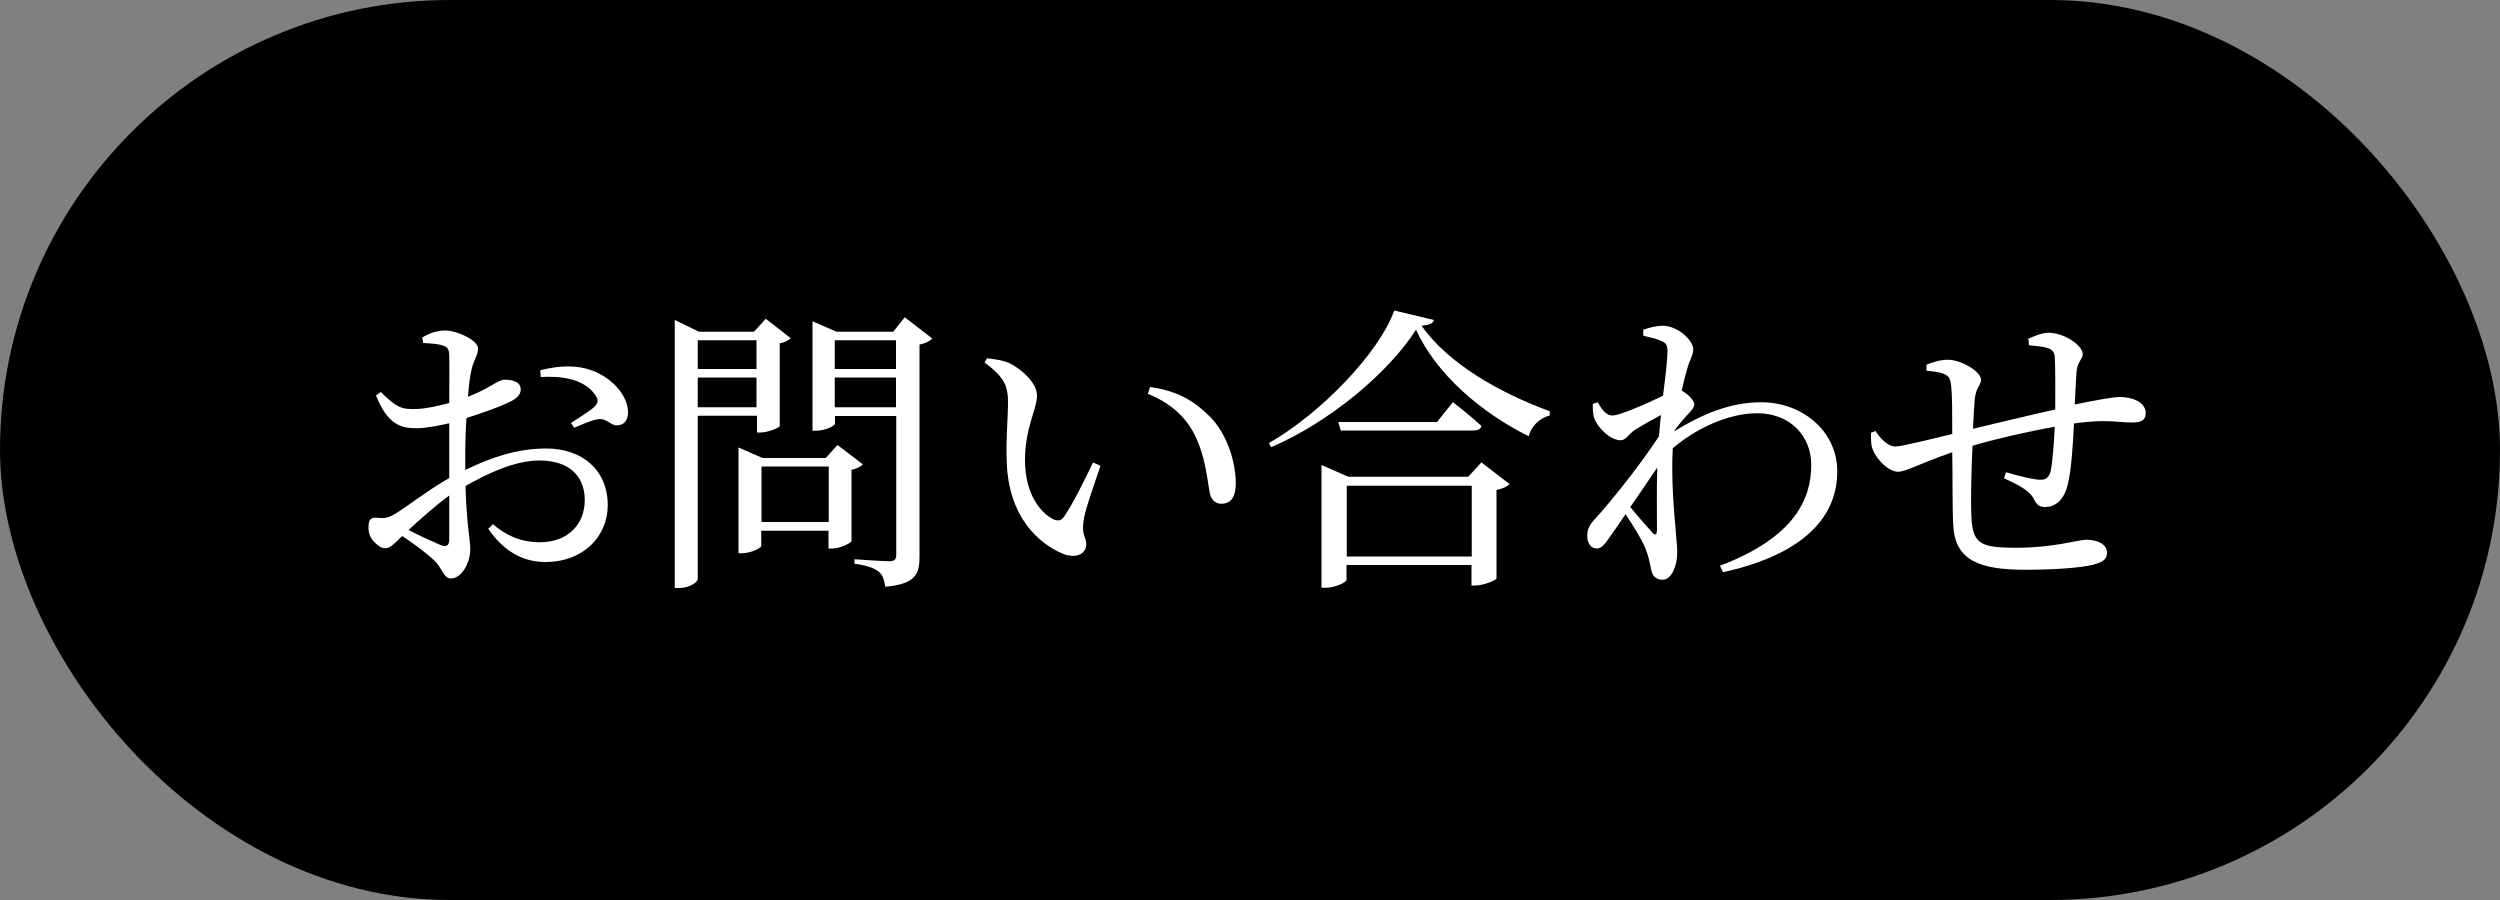 <?xml version="1.0" encoding="UTF-8"?>
<svg id="_レイヤー_2" data-name="レイヤー 2" xmlns="http://www.w3.org/2000/svg" viewBox="0 0 100 36">
  <rect x="0" y="0" width="100" height="36" fill="#808080" stroke="none"/>
  <defs>
    <style>
      .cls-1 {
        fill: #fff;
      }
    </style>
  </defs>
  <g id="graphic">
    <g>
      <rect x="0" y="0" width="100" height="36" rx="18" ry="18"/>
      <g>
        <path class="cls-1" d="M18.61,18.8c1-.49,2.05-.86,3.24-.86,1.44,0,2.46.86,2.46,2.27,0,1.22-.95,2.27-2.5,2.27-.92,0-1.69-.46-2.28-1.33l.19-.18c.46.4,1.06.72,1.87.72,1.14,0,1.8-.73,1.8-1.69,0-.88-.54-1.58-1.82-1.58-.95,0-2.02.49-2.95,1.02.05,1.67.19,2.1.19,2.54,0,.55-.36,1.16-.77,1.16-.31,0-.32-.4-.71-.76-.28-.26-.8-.65-1.24-.94-.35.34-.49.49-.68.49-.16,0-.29-.1-.42-.23-.18-.18-.25-.37-.25-.59,0-.32.07-.42.36-.4.32.04.48-.02.71-.16.41-.24,1.33-.96,2.16-1.43v-2.19c-.43.1-.96.2-1.31.2-.64,0-1.16-.16-1.62-1.31l.19-.14c.6.58.8.71,1.42.68.36-.01.84-.11,1.32-.24,0-.84.01-1.59,0-1.88-.01-.3-.07-.35-.26-.42-.2-.07-.46-.08-.78-.1l-.04-.22c.28-.17.58-.28.92-.28.49,0,1.31.4,1.31.71,0,.29-.18.48-.26.86-.06.24-.11.62-.14,1.08.84-.32,1.21-.68,1.44-.68.19-.01.66.02.67.38,0,.2-.14.36-.41.49-.43.22-1.19.48-1.76.66-.04.53-.05,1.07-.05,1.58v.47ZM17.97,19.82c-.55.4-1.15.94-1.63,1.38.43.22.95.46,1.28.6.26.1.35.01.35-.23v-1.75ZM21.61,14.81c.56-.14,1.08-.2,1.63-.11,1,.17,1.86.98,1.88,1.77.01.28-.11.52-.4.54-.28.05-.43-.3-.8-.24-.22.02-.7.23-.95.34l-.13-.19c.24-.16.79-.5.95-.66.14-.16.16-.26.02-.46-.44-.65-1.37-.77-2.18-.72l-.02-.28Z"/>
        <path class="cls-1" d="M27.91,16.64v6.52c0,.12-.32.36-.75.36h-.17v-10.72l.97.47h2.2l.47-.52,1,.78c-.07.07-.24.17-.44.2v3.31c-.01.07-.47.26-.77.26h-.14v-.67h-2.35ZM27.91,13.61v1.15h2.35v-1.15h-2.35ZM30.26,16.29v-1.19h-2.35v1.19h2.35ZM34.52,18.57c-.07.08-.24.18-.46.22v2.85c-.01.08-.46.3-.76.3h-.16v-.71h-2.69v.61c0,.07-.4.29-.78.29h-.13v-4.23l.96.42h2.53l.47-.52,1.01.77ZM33.15,20.88v-2.22h-2.69v2.22h2.69ZM37.28,13.55c-.07.08-.26.19-.5.23v8.49c0,.7-.16,1.09-1.37,1.2-.04-.26-.1-.48-.26-.6-.17-.14-.44-.25-.97-.32v-.18s1.14.08,1.38.08.29-.08.29-.28v-5.53h-2.45v.3c0,.1-.4.29-.78.29h-.12v-4.38l.96.42h2.27l.46-.58,1.1.85ZM33.39,13.61v1.15h2.45v-1.15h-2.45ZM35.84,16.29v-1.19h-2.45v1.19h2.45Z"/>
        <path class="cls-1" d="M40.32,16.1c0-.66-.14-1.01-.94-1.6l.1-.17c.3.04.6.07.86.18.48.22,1.14.79,1.14,1.31,0,.55-.48,1.28-.48,2.59,0,1.38.65,2.12,1.13,2.36.18.08.32.06.43-.1.38-.56.8-1.42,1.16-2.17l.3.13c-.28.83-.64,1.83-.68,2.22-.08.59.11.62.11.92,0,.38-.4.6-.96.37-.95-.41-2.15-1.46-2.22-3.66-.04-.89.05-1.77.05-2.4ZM45.92,15.74l.08-.26c1.18.17,1.79.59,2.39,1.18.7.7,1.04,1.83,1.04,2.67,0,.55-.19.82-.58.82-.22,0-.4-.14-.46-.43-.1-.52-.16-1.44-.61-2.34-.38-.76-1.03-1.29-1.87-1.63Z"/>
        <path class="cls-1" d="M57.36,12.8c-.04.14-.19.2-.5.23,1.07,1.51,3.09,2.67,5.13,3.42v.17c-.44.11-.76.47-.84.83-1.93-.96-3.69-2.48-4.51-4.26-1.12,1.75-3.49,3.71-5.8,4.7l-.08-.17c2.04-1.16,4.4-3.59,5.01-5.3l1.59.38ZM59.26,18.5l1.12.86c-.08.1-.28.19-.52.24v3.54c-.01.07-.53.28-.84.28h-.16v-.82h-5v.6c0,.08-.43.31-.84.31h-.16v-4.91l1.07.47h4.8l.53-.58ZM58.11,16.08s.71.55,1.15.96c-.04.13-.16.18-.32.18h-5.31l-.1-.34h3.95l.64-.8ZM58.87,22.26v-2.83h-5v2.83h5Z"/>
        <path class="cls-1" d="M66.97,17.25c1.1-.67,2.21-1.16,3.49-1.16,1.59,0,3.03,1.12,3.03,2.77,0,1.75-1.24,3.29-4.57,4.03l-.12-.26c3.02-1.15,3.65-2.7,3.65-4.04,0-1.13-.83-2.06-2.16-2.06-1.21,0-2.5.65-3.38,1.4-.07,1.26.06,2.63.12,3.3.02.36.06.59.06.88,0,.49-.22,1.08-.58,1.08-.29,0-.42-.16-.47-.44-.06-.3-.11-.54-.23-.83-.12-.3-.47-.89-.79-1.35-.23.34-.44.65-.65.94-.17.24-.3.43-.5.43-.2.01-.38-.19-.38-.48,0-.26.06-.43.29-.68.5-.54,1.75-2.06,2.58-3.33.02-.29.05-.58.08-.85-.38.2-.78.43-1.04.59-.25.17-.36.42-.58.42-.4,0-.92-.49-1.06-.91-.05-.19-.05-.37-.05-.54l.2-.07c.19.34.36.53.59.53.3,0,1.4-.49,2.02-.79.1-.79.18-1.44.18-1.79,0-.26-.08-.34-.29-.42-.16-.07-.4-.13-.68-.19v-.24c.24-.08.5-.16.79-.16.56,0,1.21.56,1.21.95,0,.23-.14.38-.26.84-.05.17-.13.46-.2.82h.02c.22.12.48.37.48.53,0,.14-.12.26-.29.44-.14.16-.34.38-.5.61v.07ZM66.28,21.21c0-.53-.02-1.51.01-2.51-.34.5-.71,1.06-1.08,1.58.32.4.72.83.88,1.02.11.12.18.11.19-.1Z"/>
        <path class="cls-1" d="M81.11,13.56c.29-.13.58-.25.83-.25.62,0,1.37.5,1.37.86,0,.2-.23.3-.25.73-.02.35-.05.78-.07,1.28.92-.19,1.56-.3,1.8-.3.53,0,1.04.22,1.04.65,0,.29-.2.37-.56.37-.5,0-.92-.11-1.82-.02-.16.01-.31.04-.49.06-.04.83-.11,1.87-.24,2.4-.12.56-.43.94-.92.94-.2,0-.32-.06-.44-.31-.18-.38-.72-.61-1.2-.84l.08-.24c.54.16,1.14.3,1.36.3.2,0,.33-.04.42-.31.08-.35.14-1.18.17-1.81-1.13.2-2.42.5-3.29.76-.05,1.03-.07,2.17-.05,2.7.04,1.2.28,1.38,1.8,1.38s2.46-.32,2.81-.32c.43,0,.82.17.82.52,0,.25-.16.38-.56.48-.49.12-1.5.2-2.72.2-1.81,0-2.81-.37-2.87-1.79-.04-.67-.02-1.8-.04-2.91-1.33.46-1.85.78-2.17.78-.35,0-.82-.43-1.01-.89-.08-.17-.07-.42-.07-.67l.18-.07c.2.31.5.62.79.62.26,0,1.45-.3,2.28-.5,0-.8,0-1.52-.04-1.9-.04-.35-.1-.42-.29-.5-.18-.08-.47-.11-.7-.13v-.24c.24-.1.54-.2.85-.2.54,0,1.33.47,1.33.8,0,.23-.2.29-.25.77-.02.25-.05.68-.07,1.19.84-.2,2.25-.54,3.29-.77,0-.7.01-1.62-.02-2.11-.01-.19-.11-.3-.32-.36-.2-.05-.43-.07-.71-.1l-.02-.23Z"/>
      </g>
    </g>
  </g>
</svg>